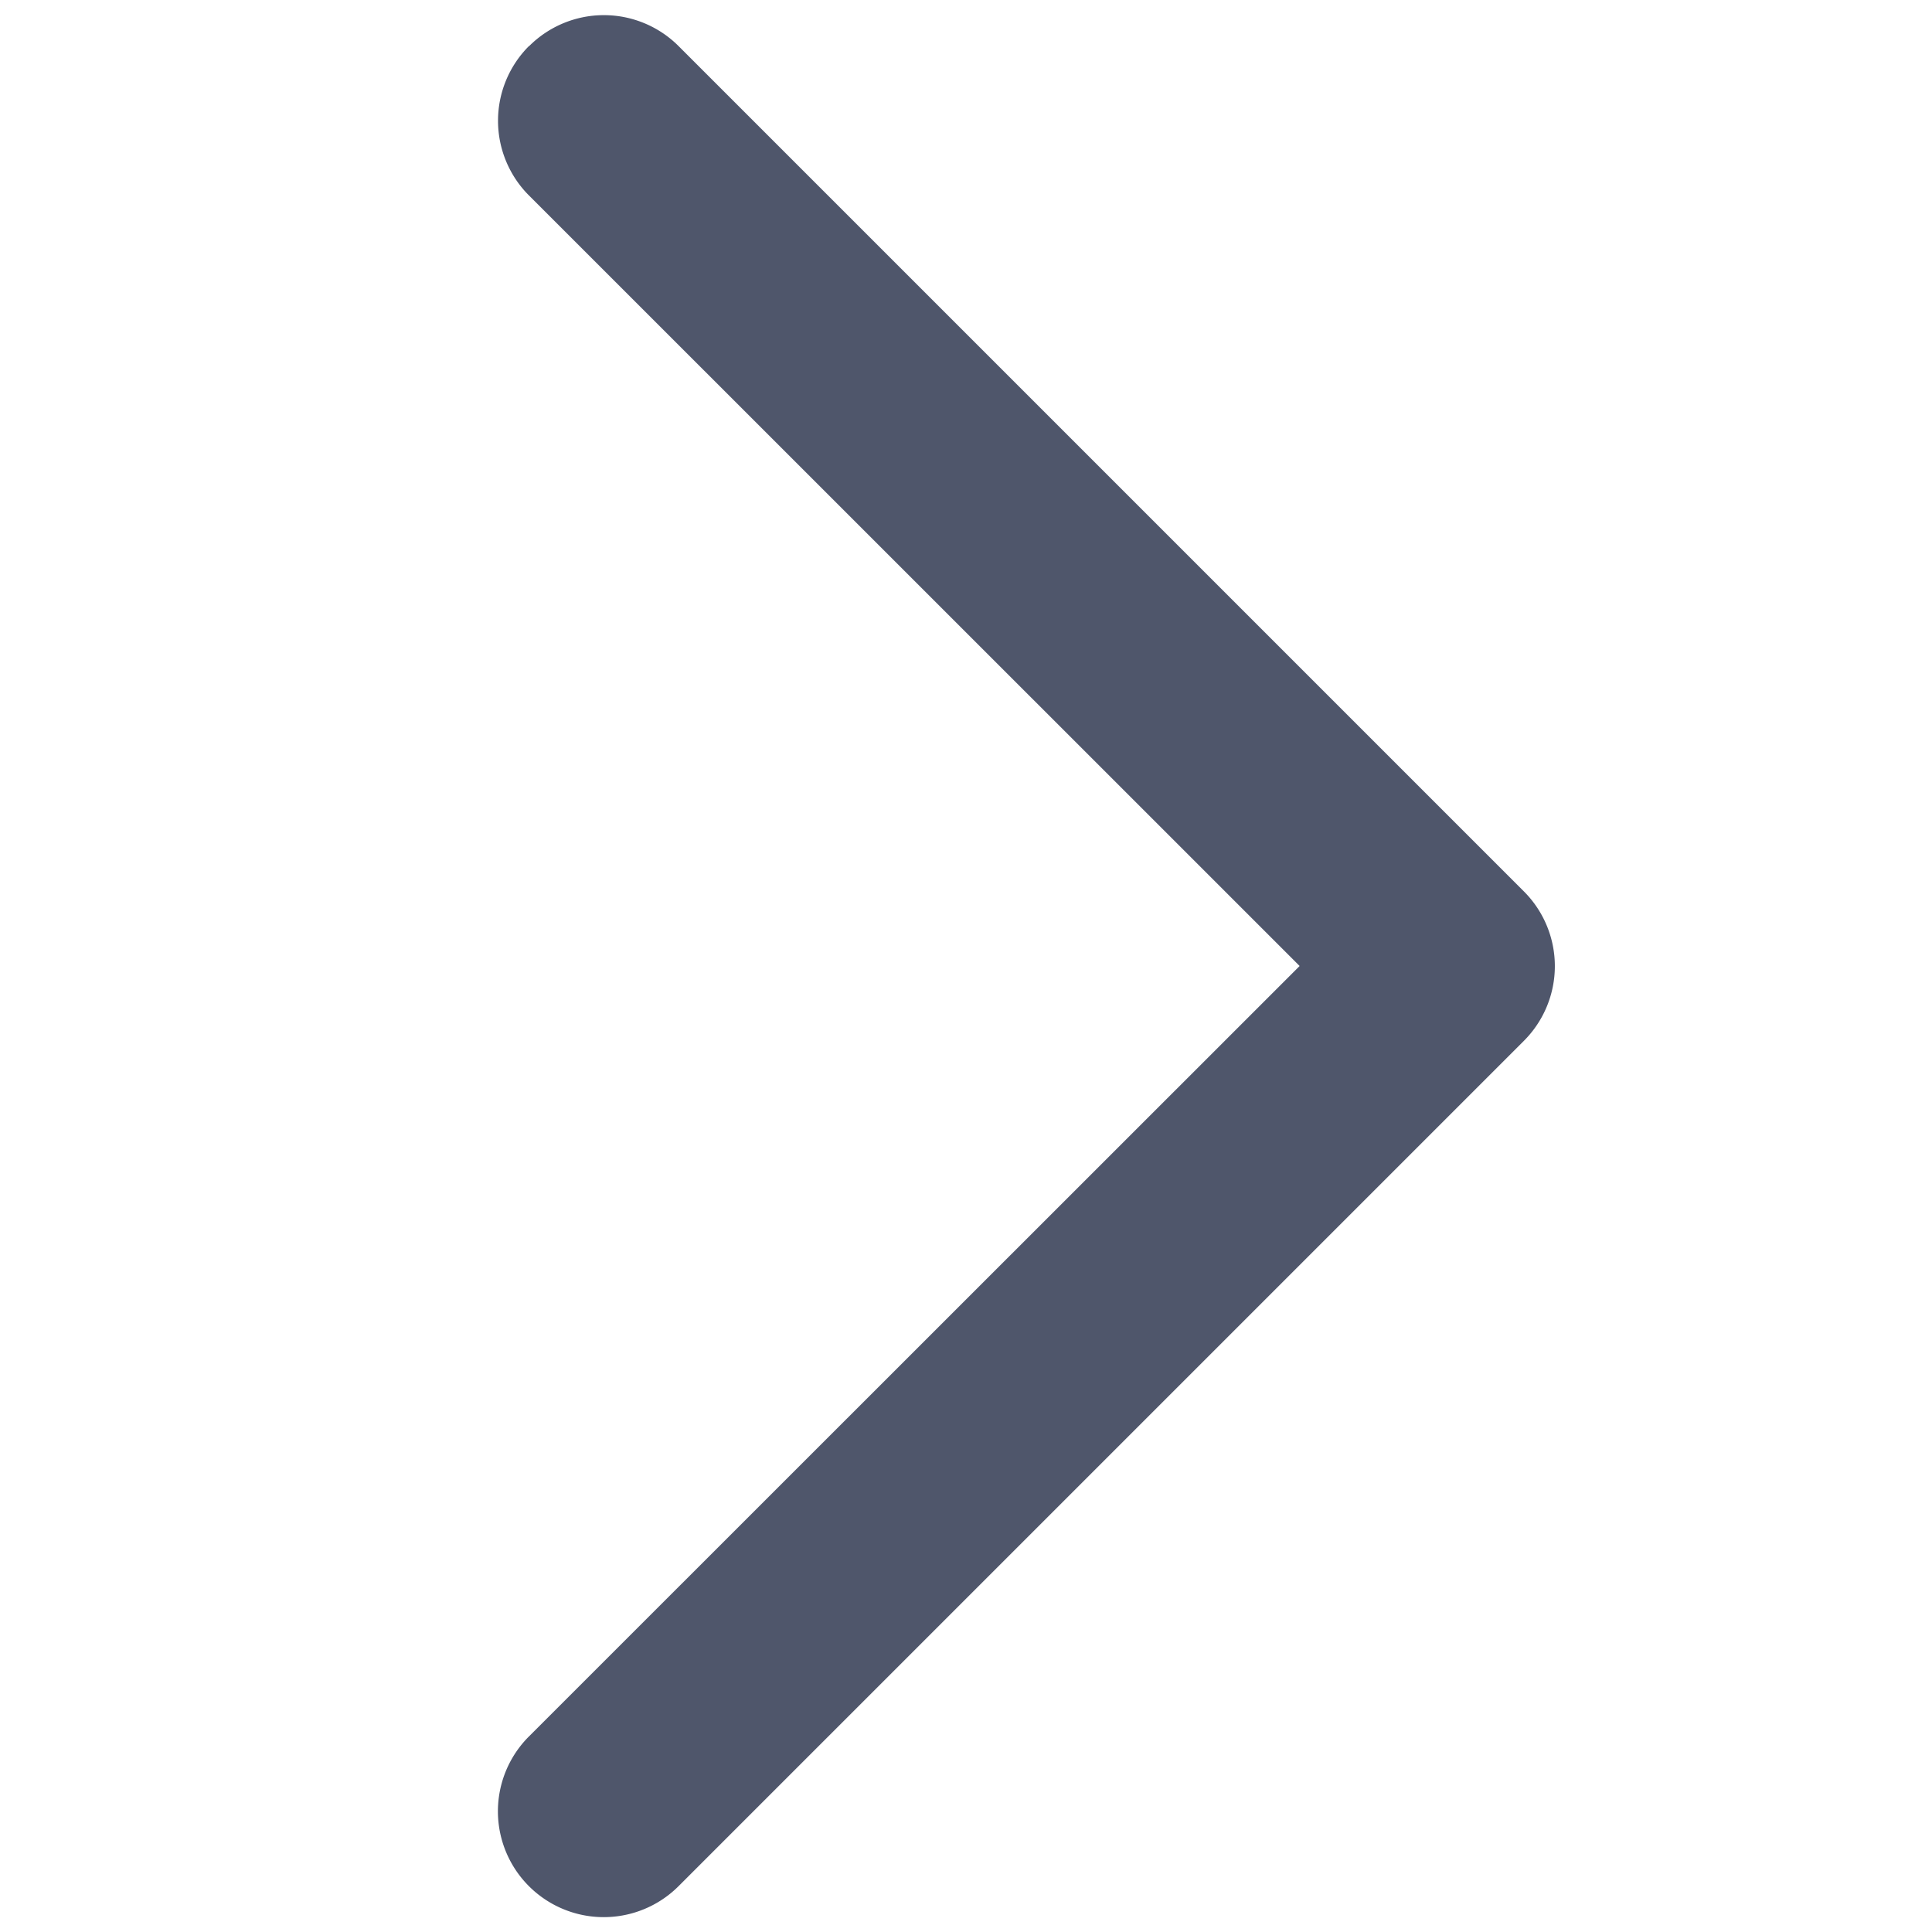 <svg xmlns:xlink="http://www.w3.org/1999/xlink" aria-hidden="true" class="SVGInline-svg SVGInline--cleaned-svg SVG-svg Icon-svg Icon--chevronRight-svg Icon-color-svg Icon-color--gray600-svg" height="12" width="12" viewBox="0 0 16 16" fill="none" xmlns="http://www.w3.org/2000/svg"><path fill-rule="evenodd" clip-rule="evenodd" d="M4.381.381a.875.875 0 0 0 0 1.238L10.763 8 4.38 14.381a.875.875 0 1 0 1.24 1.239l7-7a.875.875 0 0 0 0-1.238l-7-7a.875.875 0 0 0-1.238 0Z" fill="#4F566B"></path></svg>